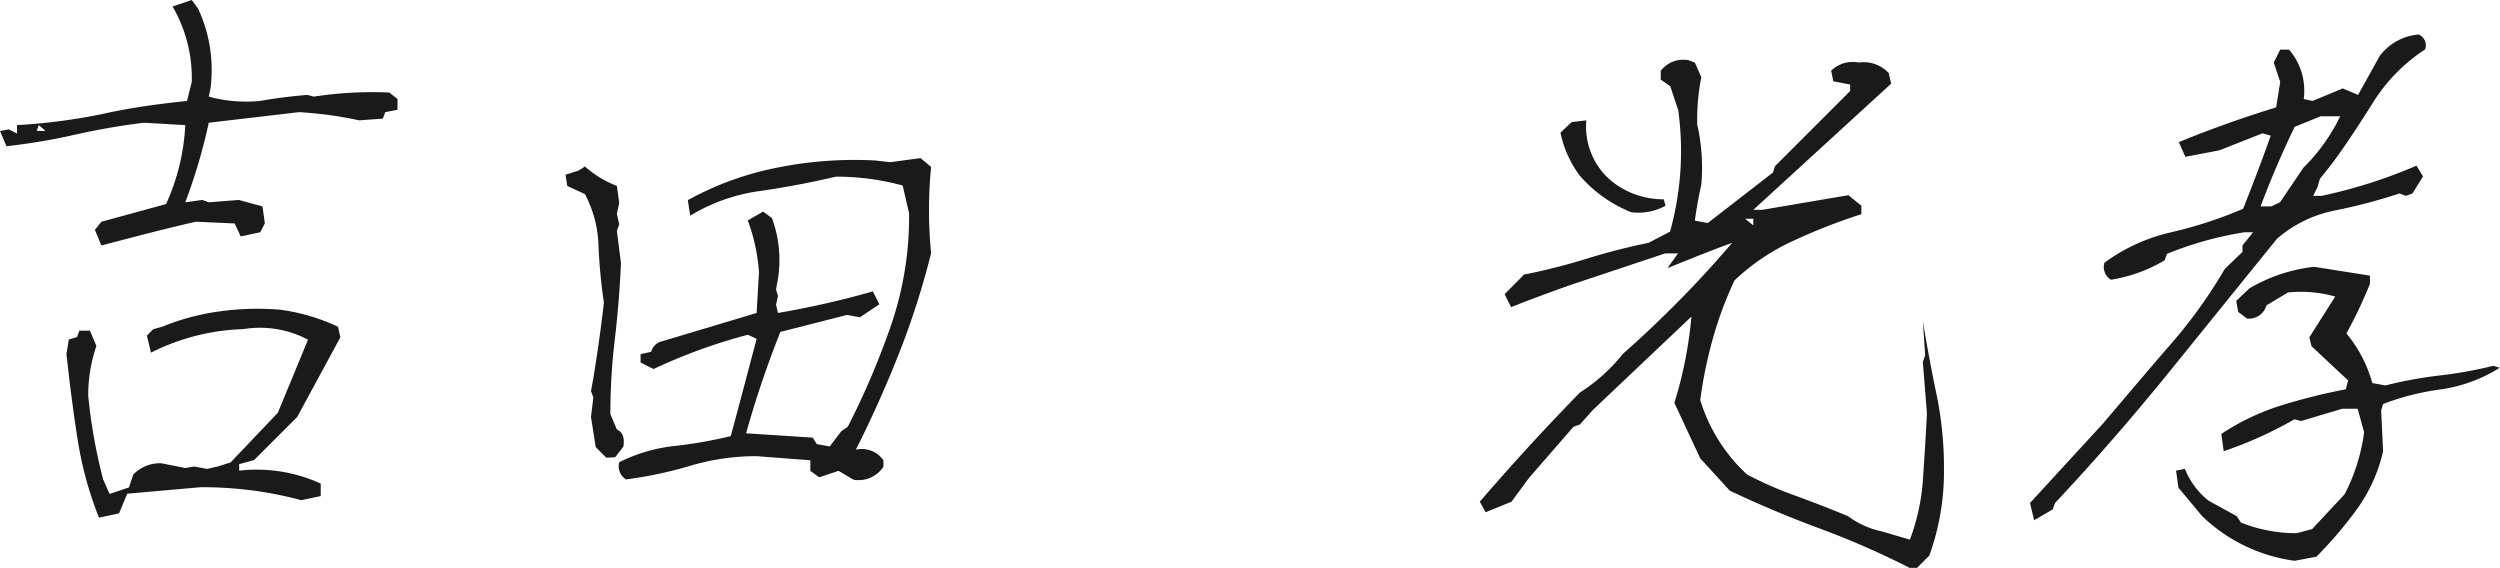 <svg xmlns="http://www.w3.org/2000/svg" viewBox="0 0 115.91 26.33"><defs><style>.cls-1{fill:#1a1a1a;}</style></defs><g id="レイヤー_2" data-name="レイヤー 2"><g id="テキスト"><path class="cls-1" d="M4.7,11.38l-.3-.72.3-.38,3-.82A10,10,0,0,0,8.59,5.8L6.67,5.69c-1.06.13-2.1.31-3.13.54A28.77,28.77,0,0,1,.3,6.78L0,6.07.41,6l.38.19V5.8a27.22,27.22,0,0,0,3.94-.51C6,5,7.34,4.82,8.67,4.68l.22-.88A6.59,6.59,0,0,0,8,.3L8.89,0l.3.41A6.74,6.74,0,0,1,9.76,4.1l-.08.38a6.61,6.61,0,0,0,2.38.2c.73-.13,1.46-.22,2.19-.28l.3.08a17.83,17.83,0,0,1,3.5-.19l.38.3v.5l-.57.11-.11.3-1.1.08a17.81,17.81,0,0,0-2.79-.38l-4.18.49A26.06,26.06,0,0,1,8.59,9.38l.79-.11.3.11,1.39-.11,1.1.3.11.79-.22.41-.9.19-.28-.6-1.8-.08C7.62,10.61,6.16,11,4.7,11.38ZM2.11,6.07,1.8,5.8l-.1.27ZM4.59,24a16.68,16.68,0,0,1-1-3.68c-.2-1.27-.36-2.57-.51-3.9l.11-.68.38-.11.11-.3h.49l.3.71a7.07,7.07,0,0,0-.38,2.3,24.79,24.79,0,0,0,.69,3.88l.3.68.9-.3L6.18,22a1.72,1.72,0,0,1,1.31-.52l1.1.22L9,21.63l.6.11.49-.11.6-.19,2.19-2.3,1.4-3.39a4.75,4.75,0,0,0-3-.49A10.17,10.17,0,0,0,7,16.35l-.19-.79.3-.3.41-.11a10.78,10.78,0,0,1,2.57-.7,12.67,12.67,0,0,1,2.9-.09,9.08,9.08,0,0,1,2.68.79l.11.49-2,3.69-2,2-.69.19v.3a7.17,7.17,0,0,1,3.78.6V23l-.9.19a17.65,17.65,0,0,0-4.68-.6l-3.39.3-.38.91Z"/><path class="cls-1" d="M28.11,21.22l-.49-.49-.22-1.4.11-.9-.11-.3.11-.6c.2-1.21.36-2.37.49-3.5a25.13,25.13,0,0,1-.25-2.6A5.43,5.43,0,0,0,27.12,9l-.82-.38-.08-.52.6-.19.3-.19a4.86,4.86,0,0,0,1.48.9l.11.79-.11.5.11.49-.11.3.19,1.5c-.05,1.21-.15,2.37-.28,3.5a28.49,28.49,0,0,0-.21,3.5l.3.71c.28.13.37.4.3.8l-.38.49Zm.9,1a.72.72,0,0,1-.3-.79,7.52,7.52,0,0,1,2.54-.75,20.64,20.64,0,0,0,2.63-.46c.4-1.47.8-3,1.2-4.51l-.41-.19a25.62,25.62,0,0,0-4.37,1.59l-.6-.3v-.39l.49-.11a.68.68,0,0,1,.52-.49l4.37-1.31.11-1.89a8.6,8.6,0,0,0-.52-2.4l.71-.41.41.3a5.62,5.62,0,0,1,.28,2.81l-.09.5.09.3-.09.41.09.38a41.64,41.64,0,0,0,4.4-1l.3.6-.9.6-.6-.11-3.09.79a47.2,47.2,0,0,0-1.59,4.7l3.09.2.19.3.6.11L39,20l.31-.22a36.62,36.62,0,0,0,2-4.69,15.58,15.58,0,0,0,.84-5.2l-.3-1.29a11.81,11.81,0,0,0-3.09-.41q-1.7.4-3.48.66A8.39,8.39,0,0,0,32,10l-.11-.72A14.2,14.2,0,0,1,36,7.78a18.08,18.08,0,0,1,4.57-.34l.71.08,1.4-.19.49.41a20.46,20.46,0,0,0,0,4,37.62,37.62,0,0,1-1.49,4.65c-.59,1.49-1.26,3-2,4.46a1.22,1.22,0,0,1,1.28.49v.3a1.38,1.38,0,0,1-1.39.6l-.69-.41-.9.3-.41-.3v-.49l-2.49-.19a10.7,10.7,0,0,0-3.09.45A18.9,18.9,0,0,1,29,22.23Z"/><path class="cls-1" d="M88.54,26.33a38.79,38.79,0,0,0-4.1-1.8C83,24,81.6,23.41,80.2,22.75l-1.37-1.5-1.2-2.57a18.87,18.87,0,0,0,.79-4L73.86,19l-.61.68-.3.11-2.07,2.38-.8,1.09-1.2.49-.27-.49q2.23-2.59,4.64-5.06a8.13,8.13,0,0,0,2-1.8,51.11,51.11,0,0,0,5.06-5.14c-1.06.38-2,.77-3,1.17l.49-.68h-.6l-3.57,1.19c-1.19.39-2.38.83-3.57,1.3l-.3-.6.9-.91A28.67,28.67,0,0,0,73.55,12a28.88,28.88,0,0,1,2.88-.74l1-.52a13.92,13.92,0,0,0,.38-5.63L77.44,4,77,3.69V3.28a1.32,1.32,0,0,1,1.28-.49l.3.11.3.68a10.13,10.13,0,0,0-.19,2.19,9.07,9.07,0,0,1,.19,2.79c-.12.53-.22,1.08-.3,1.67l.6.11L82.2,8l.1-.3,3.48-3.48v-.3L85,3.77l-.1-.49a1.42,1.42,0,0,1,1.28-.38,1.58,1.58,0,0,1,1.39.49l.11.49L81.29,9.73h.41l4-.68.6.49v.39a27.29,27.29,0,0,0-3.08,1.2A10,10,0,0,0,80.42,13a17.17,17.17,0,0,0-1,2.68,20.26,20.26,0,0,0-.59,2.87A7.79,7.79,0,0,0,81,22a17.59,17.59,0,0,0,2.29,1c.79.29,1.59.6,2.39.93a4,4,0,0,0,1.58.71l1.29.38a9.8,9.8,0,0,0,.61-2.86c.07-1,.13-2,.18-3l-.19-2.38.11-.3-.11-1.59c.2,1.19.41,2.33.64,3.42a16.68,16.68,0,0,1,.34,3.45,11.45,11.45,0,0,1-.68,4l-.6.6ZM75.63,9.84a6.24,6.24,0,0,1-2.38-1.69,5,5,0,0,1-.9-2l.52-.49.68-.08a3.28,3.28,0,0,0,1.1,2.76,3.81,3.81,0,0,0,2.49.9l.08.3A2.62,2.62,0,0,1,75.63,9.84Zm5.66.61v-.31h-.38Z"/><path class="cls-1" d="M94.31,24.12l-.19-.8,3.39-3.69c1-1.18,2-2.36,3-3.52a22.84,22.84,0,0,0,2.64-3.64l.82-.79v-.3l.49-.61h-.41a16.17,16.17,0,0,0-3.58,1l-.11.3a7.07,7.07,0,0,1-2.49.9.69.69,0,0,1-.3-.79,8.35,8.35,0,0,1,3.09-1.41A19.69,19.69,0,0,0,104,9.68c.45-1.13.88-2.26,1.28-3.39l-.38-.11-2,.79-1.58.3-.3-.68q2.19-.9,4.51-1.61l.19-1.18-.3-.9.3-.6h.41a2.92,2.92,0,0,1,.68,2.29l.41.09,1.4-.58.71.3,1-1.8a2.5,2.5,0,0,1,1.81-1,.55.55,0,0,1,.3.69A8,8,0,0,0,110,4.79c-.63,1-1.28,2-1.95,2.89l-.49.61-.11.38-.2.41h.39a23.26,23.26,0,0,0,4.4-1.4l.3.5-.49.79-.3.11-.3-.11a26.22,26.22,0,0,1-3,.79,5.81,5.81,0,0,0-2.68,1.31l-5,6.18c-1.67,2.06-3.43,4.09-5.29,6.07l-.11.3ZM106.39,26a7.65,7.65,0,0,1-4.29-2.07L101,22.61l-.11-.79.41-.08a3.62,3.62,0,0,0,1.09,1.47l1.31.72.2.3a6.9,6.9,0,0,0,2.59.49l.71-.19,1.51-1.62a8.7,8.7,0,0,0,.9-2.87l-.3-1.09h-.71l-1.91.57-.31-.08a18.53,18.53,0,0,1-3.28,1.48l-.11-.8a10.82,10.82,0,0,1,2.77-1.32,26.83,26.83,0,0,1,3-.75l.11-.41-1.7-1.59-.1-.41,1.2-1.89a5.85,5.85,0,0,0-2.19-.19l-1,.6a.84.84,0,0,1-.9.61l-.41-.31-.09-.51.61-.58a7.59,7.59,0,0,1,3-1l2.59.41v.38a21.13,21.13,0,0,1-1.09,2.3,6.17,6.17,0,0,1,1.2,2.3l.61.11a19.42,19.42,0,0,1,2.5-.46,19.74,19.74,0,0,0,2.5-.45l.3.09a7,7,0,0,1-2.71,1,11.88,11.88,0,0,0-2.7.68l-.09.3.09,1.89a7.38,7.38,0,0,1-1.15,2.6,18.83,18.83,0,0,1-1.94,2.29Zm-.68-16.62,1.09-1.61a8.49,8.49,0,0,0,1.7-2.38h-.9l-1.21.49c-.58,1.2-1.11,2.43-1.58,3.69h.49Z"/></g></g></svg>